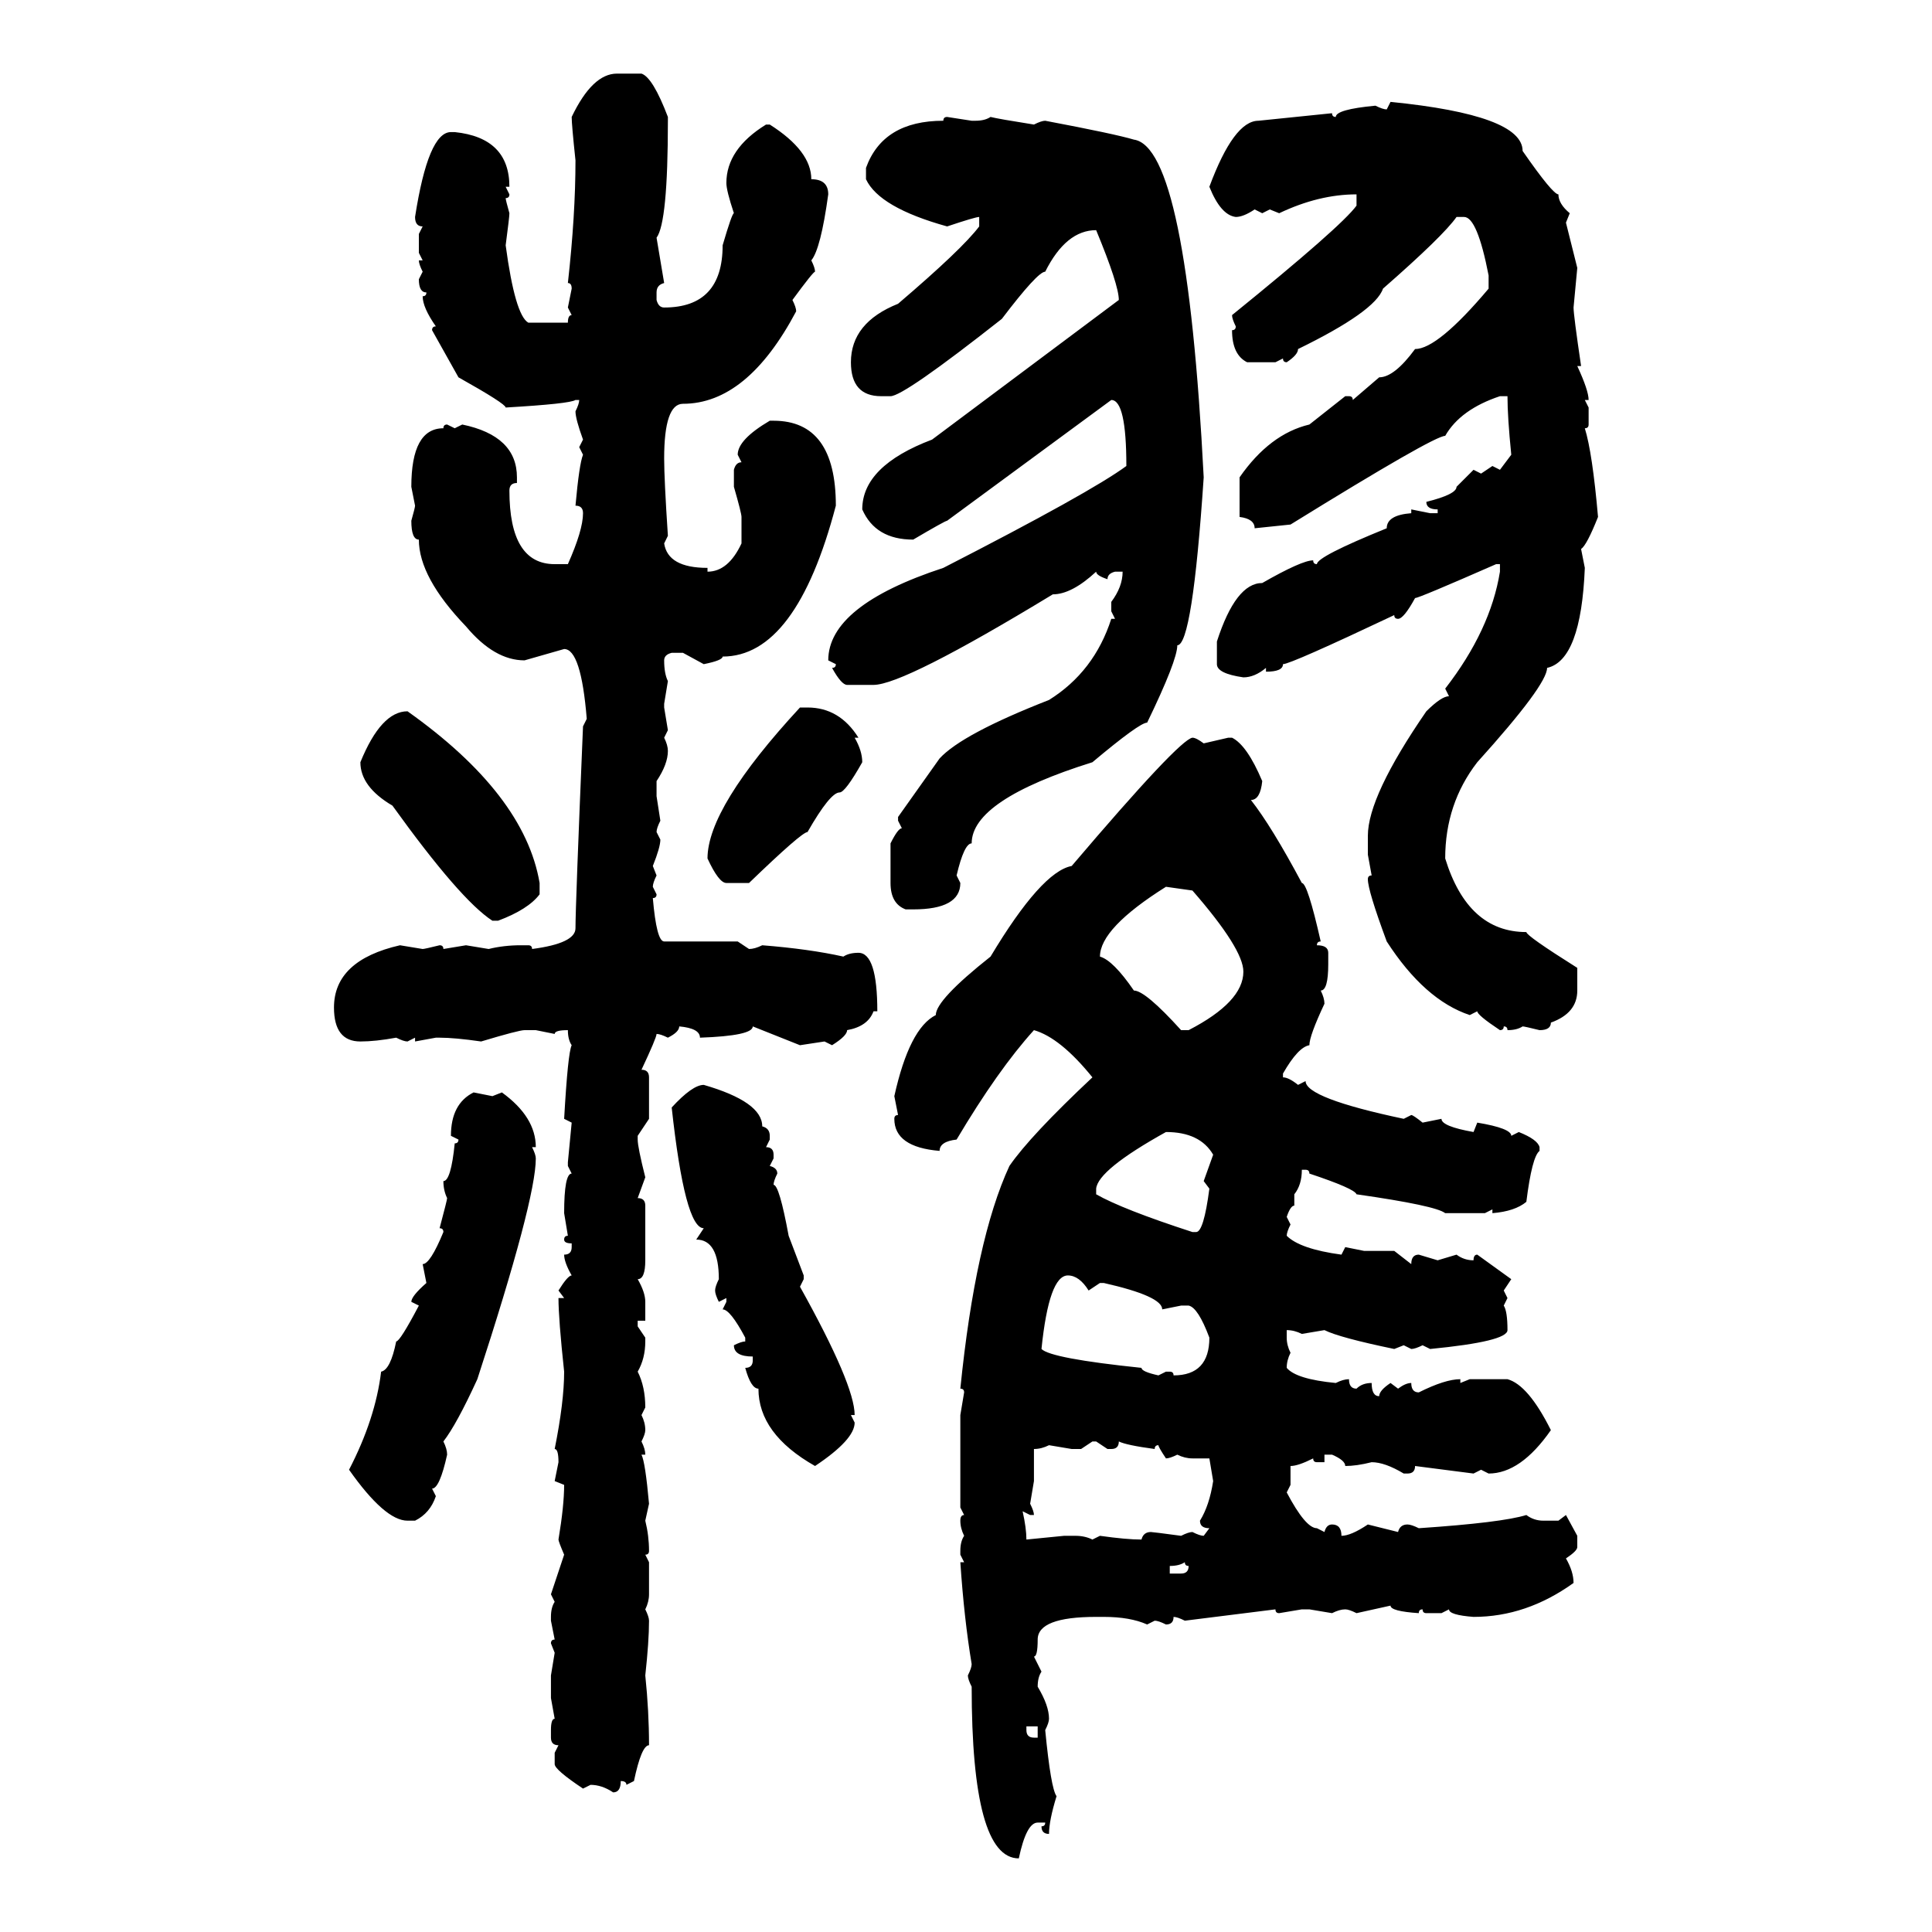 <svg xmlns="http://www.w3.org/2000/svg" xmlns:xlink="http://www.w3.org/1999/xlink" width="300" height="300"><path d="M95.80 11.43L99.61 11.43Q101.37 12.01 103.71 18.16L103.71 18.16L103.71 18.75Q103.71 34.57 101.95 36.91L101.95 36.91L103.13 43.95Q101.95 44.24 101.95 45.41L101.95 45.41L101.95 46.58Q102.25 47.75 103.13 47.75L103.13 47.75Q112.21 47.75 112.21 38.09L112.21 38.09Q113.67 33.11 113.96 33.11L113.96 33.11Q112.79 29.59 112.79 28.42L112.79 28.42Q112.79 23.14 118.95 19.34L118.95 19.34L119.53 19.34Q125.98 23.44 125.98 27.83L125.98 27.83Q128.61 27.83 128.61 30.18L128.61 30.18Q127.44 38.67 125.98 40.43L125.98 40.43Q126.56 41.60 126.56 42.19L126.56 42.19Q126.27 42.19 123.05 46.58L123.05 46.58Q123.63 47.75 123.63 48.34L123.63 48.34Q116.02 62.70 106.05 62.70L106.05 62.70Q103.13 62.70 103.13 71.19L103.13 71.19Q103.13 74.41 103.71 83.20L103.71 83.20L103.13 84.38Q103.71 88.18 109.86 88.18L109.86 88.18L109.86 88.77Q113.09 88.77 115.14 84.38L115.14 84.38L115.14 80.27Q115.14 79.69 113.96 75.59L113.96 75.59L113.96 72.95Q114.26 71.78 115.14 71.78L115.14 71.78L114.55 70.61Q114.55 68.26 119.53 65.33L119.53 65.33L120.12 65.33Q129.79 65.33 129.79 78.52L129.79 78.52Q123.63 101.95 112.21 101.95L112.21 101.95Q112.21 102.54 109.28 103.13L109.28 103.13L106.05 101.37L104.30 101.37Q103.13 101.66 103.13 102.54L103.13 102.54Q103.13 104.59 103.71 105.76L103.71 105.76L103.13 109.28L103.13 109.86L103.71 113.38L103.13 114.55Q103.71 115.72 103.71 116.60L103.71 116.60Q103.71 118.65 101.95 121.29L101.95 121.29L101.95 123.63L102.54 127.44Q101.95 128.61 101.95 129.20L101.95 129.20L102.54 130.37Q102.54 131.54 101.37 134.47L101.37 134.47L101.95 135.94Q101.37 137.11 101.37 137.70L101.37 137.70L101.95 138.87Q101.95 139.45 101.37 139.45L101.37 139.45Q101.95 146.19 103.13 146.19L103.13 146.19L114.55 146.19L116.31 147.36Q117.19 147.36 118.36 146.78L118.36 146.78Q125.68 147.36 130.96 148.54L130.96 148.54Q131.84 147.95 133.30 147.95L133.30 147.95Q136.23 147.95 136.23 157.03L136.23 157.03L135.64 157.03Q134.77 159.38 131.54 159.96L131.54 159.96Q131.54 160.84 129.20 162.30L129.20 162.30L128.03 161.72L124.22 162.30L116.89 159.38Q116.89 160.84 108.69 161.13L108.69 161.13Q108.69 159.67 105.47 159.38L105.47 159.38Q105.47 160.25 103.71 161.13L103.71 161.13Q102.54 160.55 101.95 160.55L101.95 160.55Q101.95 161.13 99.61 166.11L99.61 166.11Q100.78 166.11 100.78 167.29L100.78 167.29L100.78 173.73L99.02 176.37L99.02 176.95Q99.02 178.13 100.20 182.81L100.20 182.81L99.02 186.04Q100.20 186.04 100.20 187.21L100.20 187.21L100.20 195.70Q100.20 198.63 99.02 198.63L99.02 198.63Q100.20 200.68 100.20 202.15L100.20 202.15L100.20 205.08L99.02 205.08L99.02 205.96L100.20 207.71L100.20 208.30Q100.20 210.94 99.02 212.99L99.02 212.99Q100.20 215.33 100.20 218.55L100.20 218.55L99.61 219.73Q100.20 220.90 100.20 222.07L100.20 222.07Q100.20 222.66 99.61 223.83L99.61 223.83Q100.20 225 100.20 225.88L100.20 225.88L99.61 225.88Q100.20 227.05 100.78 233.50L100.78 233.50L100.20 236.13Q100.78 238.48 100.78 240.82L100.78 240.82Q100.78 241.41 100.20 241.41L100.20 241.41L100.78 242.58L100.78 247.56Q100.78 248.73 100.20 249.90L100.20 249.90Q100.78 251.07 100.78 251.66L100.78 251.66Q100.78 254.88 100.20 260.16L100.20 260.16Q100.78 265.72 100.78 271.00L100.78 271.00Q99.61 271.00 98.44 276.56L98.44 276.56L97.27 277.15Q97.27 276.56 96.39 276.56L96.39 276.56Q96.39 278.32 95.21 278.32L95.21 278.32Q93.46 277.15 91.70 277.15L91.70 277.15L90.53 277.73Q86.13 274.80 86.13 273.93L86.13 273.93L86.13 272.17L86.72 271.00Q85.55 271.00 85.55 269.82L85.55 269.82L85.55 268.65Q85.55 266.89 86.13 266.89L86.13 266.89L85.55 263.67L85.55 260.16L86.13 256.64L85.55 255.18Q85.55 254.59 86.13 254.59L86.13 254.59L85.55 251.66L85.55 251.07Q85.55 249.61 86.13 248.73L86.13 248.73L85.55 247.56L87.60 241.41Q86.72 239.36 86.72 239.06L86.72 239.06Q87.60 233.79 87.60 230.57L87.60 230.57L86.13 229.98L86.72 227.05Q86.72 225 86.13 225L86.13 225Q87.60 217.68 87.60 212.99L87.60 212.99Q86.72 204.79 86.72 201.56L86.72 201.56L87.60 201.56L86.72 200.39Q88.18 198.05 88.77 198.05L88.77 198.05Q87.60 196.00 87.60 194.82L87.60 194.82Q88.77 194.82 88.77 193.65L88.77 193.65L88.77 193.07Q87.60 193.07 87.60 192.48L87.60 192.48Q87.60 191.89 88.18 191.89L88.18 191.89L87.60 188.38Q87.60 182.23 88.77 182.23L88.77 182.23L88.18 181.05L88.18 180.47L88.77 174.32L87.60 173.73Q88.18 163.48 88.77 162.30L88.77 162.30Q88.18 161.43 88.18 159.96L88.18 159.96Q86.13 159.96 86.13 160.55L86.13 160.55L83.20 159.96L81.45 159.96Q80.57 159.96 74.71 161.72L74.71 161.72Q70.61 161.13 68.26 161.13L68.26 161.13L67.68 161.13L64.45 161.72L64.45 161.13L63.28 161.72Q62.70 161.72 61.52 161.13L61.52 161.13Q58.30 161.72 55.96 161.72L55.96 161.72Q51.86 161.72 51.86 156.45L51.86 156.45Q51.86 149.12 62.11 146.78L62.11 146.78L65.63 147.36Q65.92 147.36 68.26 146.78L68.26 146.78Q68.85 146.78 68.85 147.36L68.85 147.36L72.36 146.78L75.88 147.36Q78.22 146.78 80.86 146.78L80.86 146.78L82.03 146.78Q82.62 146.78 82.62 147.36L82.62 147.36Q89.36 146.48 89.36 144.14L89.36 144.14Q89.36 140.63 90.53 112.79L90.53 112.79L91.11 111.62Q90.23 100.78 87.60 100.78L87.60 100.78L81.45 102.54Q76.76 102.54 72.36 97.27L72.36 97.27Q65.04 89.65 65.04 83.79L65.04 83.79Q63.87 83.79 63.87 80.86L63.87 80.86Q64.45 78.81 64.45 78.52L64.45 78.52L63.87 75.59Q63.87 66.50 68.85 66.50L68.85 66.50Q68.85 65.92 69.43 65.92L69.43 65.92L70.61 66.50L71.78 65.92Q80.27 67.68 80.27 74.12L80.27 74.12L80.27 75Q79.10 75 79.10 76.17L79.10 76.17Q79.10 87.60 86.13 87.60L86.13 87.60L88.18 87.60Q90.53 82.32 90.53 79.69L90.53 79.69Q90.53 78.52 89.36 78.52L89.36 78.52Q89.94 72.07 90.53 70.61L90.53 70.61L89.94 69.43L90.53 68.26Q89.36 65.04 89.36 63.87L89.36 63.87Q89.94 62.70 89.94 62.11L89.94 62.11L89.36 62.11Q88.48 62.70 78.52 63.28L78.52 63.28Q78.52 62.70 71.19 58.59L71.19 58.59L67.09 51.27Q67.09 50.68 67.68 50.68L67.68 50.68Q65.63 47.75 65.63 46.00L65.63 46.00Q66.21 46.00 66.21 45.41L66.21 45.41Q65.04 45.41 65.04 43.36L65.04 43.36L65.63 42.19Q65.04 41.02 65.04 40.43L65.04 40.43L65.63 40.43L65.04 39.26L65.04 36.33L65.63 35.16Q64.45 35.16 64.45 33.69L64.45 33.69Q66.50 20.51 70.02 20.51L70.02 20.51L70.61 20.51Q79.10 21.39 79.10 29.00L79.10 29.00L78.52 29.00L79.10 30.18Q79.10 30.76 78.52 30.76L78.52 30.76Q78.52 31.05 79.10 33.11L79.10 33.11Q79.10 33.69 78.52 38.09L78.52 38.09Q79.98 48.93 82.03 50.10L82.03 50.10L88.18 50.10Q88.18 48.93 88.77 48.93L88.77 48.93L88.18 47.75L88.77 44.82Q88.77 43.95 88.18 43.95L88.18 43.95Q89.36 33.40 89.36 24.90L89.36 24.90Q88.77 19.34 88.77 18.16L88.77 18.16Q91.99 11.43 95.80 11.43L95.80 11.43ZM215.33 16.99L215.92 15.82Q236.43 17.87 236.43 23.44L236.43 23.44Q241.11 30.18 241.99 30.18L241.99 30.18Q241.99 31.64 243.75 33.11L243.75 33.11L243.16 34.57L244.92 41.60L244.34 47.75Q244.34 48.93 245.51 56.84L245.51 56.84L244.92 56.84Q246.68 60.64 246.68 62.11L246.68 62.11L246.09 62.11L246.68 63.28L246.68 65.92Q246.68 66.50 246.09 66.50L246.09 66.50Q247.27 70.31 248.14 80.27L248.14 80.27Q246.39 84.67 245.51 85.25L245.51 85.25L246.09 88.18Q245.51 102.54 240.23 103.71L240.23 103.71Q240.23 106.35 229.39 118.36L229.39 118.36Q224.41 124.80 224.41 133.30L224.41 133.30Q227.93 144.73 237.01 144.73L237.01 144.73Q237.01 145.31 244.92 150.29L244.92 150.29L244.92 153.81Q244.92 157.32 240.82 158.79L240.82 158.79Q240.82 159.96 239.06 159.96L239.06 159.96Q236.72 159.38 236.43 159.38L236.43 159.38Q235.55 159.96 234.08 159.96L234.08 159.96Q234.08 159.38 233.50 159.38L233.50 159.38Q233.50 159.96 232.91 159.96L232.91 159.96Q229.39 157.62 229.39 157.03L229.39 157.03L228.22 157.62Q221.19 155.27 215.33 146.19L215.33 146.19Q212.40 138.28 212.40 136.52L212.40 136.52Q212.40 135.94 212.99 135.94L212.99 135.94L212.40 132.71L212.40 129.79Q212.40 123.63 221.48 110.45L221.48 110.45Q223.83 108.11 225 108.11L225 108.11L224.41 106.93Q231.45 97.85 232.91 88.77L232.91 88.77L232.91 87.60L232.32 87.60Q220.31 92.87 219.73 92.87L219.73 92.87Q217.97 96.09 217.09 96.09L217.09 96.09Q216.50 96.09 216.50 95.51L216.50 95.51Q200.39 103.13 199.22 103.13L199.22 103.13Q199.22 104.30 196.58 104.30L196.58 104.30L196.58 103.71Q194.82 105.18 193.07 105.18L193.07 105.18Q188.96 104.59 188.96 103.13L188.96 103.13L188.96 99.61Q191.89 90.53 196.00 90.53L196.00 90.53Q202.15 87.01 203.91 87.01L203.91 87.01Q203.91 87.60 204.49 87.60L204.49 87.60Q204.49 86.43 215.33 82.03L215.33 82.03Q215.33 79.98 219.14 79.69L219.14 79.69L219.14 79.10L222.07 79.69L223.24 79.69L223.24 79.10Q221.48 79.10 221.48 77.93L221.48 77.93Q226.17 76.76 226.17 75.59L226.17 75.59L228.81 72.95L229.98 73.54L231.74 72.36L232.91 72.95L234.67 70.61Q234.08 64.75 234.08 61.52L234.08 61.52L232.91 61.52Q226.76 63.57 224.41 67.68L224.41 67.68Q222.66 67.68 200.39 81.45L200.39 81.45L194.82 82.03Q194.82 80.57 192.48 80.27L192.48 80.27L192.48 74.12Q197.17 67.38 203.32 65.92L203.32 65.92L208.89 61.52L209.47 61.52Q210.06 61.52 210.06 62.11L210.06 62.11L214.16 58.59Q216.50 58.59 219.73 54.20L219.73 54.20Q223.24 54.20 231.15 44.82L231.15 44.82L231.15 42.77Q229.39 33.69 227.34 33.69L227.34 33.69L226.17 33.69Q224.12 36.62 214.75 44.82L214.75 44.82Q213.57 48.34 201.56 54.20L201.56 54.20Q201.56 55.08 199.80 56.25L199.80 56.25Q199.22 56.25 199.22 55.66L199.22 55.66L198.05 56.25L193.65 56.25Q191.31 55.08 191.31 51.27L191.31 51.27Q191.89 51.27 191.89 50.68L191.89 50.68Q191.31 49.51 191.31 48.93L191.31 48.93Q208.30 35.16 210.64 31.93L210.64 31.93L210.64 30.18Q204.79 30.18 198.63 33.11L198.63 33.11L197.17 32.52L196.00 33.11L194.82 32.52Q193.07 33.69 191.89 33.69L191.89 33.69Q189.55 33.40 187.79 29.00L187.79 29.00Q191.60 18.75 195.41 18.75L195.41 18.75L206.84 17.58Q206.84 18.16 207.42 18.16L207.42 18.16Q207.42 16.99 213.57 16.41L213.57 16.41Q214.75 16.99 215.33 16.99L215.33 16.99ZM147.07 18.16L147.07 18.16L150.88 18.75L151.46 18.75Q152.93 18.75 153.81 18.16L153.81 18.16Q154.98 18.46 160.55 19.34L160.55 19.34Q161.72 18.75 162.30 18.75L162.30 18.75Q173.14 20.80 176.07 21.68L176.07 21.68Q184.28 22.85 186.91 74.12L186.91 74.12Q185.16 100.20 182.81 100.20L182.81 100.20Q182.81 102.54 178.13 112.21L178.13 112.21Q176.95 112.21 169.63 118.36L169.63 118.36Q150.88 124.22 150.88 130.96L150.88 130.96Q149.71 130.96 148.54 135.94L148.54 135.94L149.12 137.11Q149.12 141.21 141.80 141.21L141.80 141.21L140.63 141.21Q138.28 140.33 138.28 137.11L138.28 137.11L138.28 130.96Q139.45 128.61 140.04 128.61L140.04 128.61L139.45 127.44L139.45 126.86L145.90 117.77Q149.41 113.96 162.89 108.69L162.89 108.69Q169.92 104.30 172.56 96.09L172.56 96.09L173.14 96.09L172.56 94.92L172.56 93.46Q174.32 91.11 174.32 88.77L174.32 88.77L173.14 88.77Q171.97 89.06 171.97 89.94L171.97 89.94Q170.21 89.36 170.21 88.77L170.21 88.77Q166.41 92.29 163.48 92.29L163.48 92.29Q140.33 106.35 135.64 106.35L135.64 106.35L131.54 106.35Q130.66 106.35 129.20 103.71L129.20 103.71Q129.79 103.71 129.79 103.13L129.79 103.13L128.61 102.54Q128.61 94.04 146.48 88.18L146.48 88.18Q169.34 76.46 174.90 72.36L174.90 72.36Q174.90 62.11 172.56 62.11L172.56 62.11L147.07 80.86Q146.78 80.86 141.80 83.79L141.80 83.79Q135.94 83.79 133.89 79.10L133.89 79.10Q133.89 72.36 144.73 68.26L144.73 68.26L173.73 46.58Q173.73 44.24 170.21 35.74L170.21 35.74Q165.53 35.74 162.30 42.19L162.30 42.19Q161.13 42.19 155.57 49.51L155.57 49.51Q140.33 61.52 138.28 61.52L138.28 61.52L136.82 61.52Q132.13 61.52 132.13 56.25L132.13 56.25Q132.13 50.10 139.45 47.17L139.45 47.17Q149.41 38.67 152.05 35.16L152.05 35.16L152.05 33.69Q151.46 33.69 147.07 35.16L147.07 35.16Q136.52 32.23 134.47 27.83L134.47 27.83L134.47 26.07Q137.11 18.75 146.48 18.75L146.48 18.75Q146.48 18.16 147.07 18.16ZM124.22 109.86L124.22 109.86L125.39 109.86Q130.37 109.86 133.30 114.55L133.30 114.55L132.71 114.55Q133.89 116.60 133.89 118.36L133.89 118.36Q131.25 123.05 130.37 123.05L130.37 123.05Q128.91 123.05 125.39 129.20L125.39 129.20Q124.51 129.20 116.31 137.11L116.31 137.11L112.79 137.11Q111.62 137.11 109.86 133.30L109.86 133.30Q109.86 125.39 124.22 109.86ZM63.28 110.45L63.28 110.45Q81.45 123.34 83.79 137.11L83.79 137.11L83.79 138.87Q82.03 141.21 77.34 142.97L77.34 142.97L76.46 142.97Q71.48 139.75 60.94 125.10L60.94 125.10Q55.96 122.17 55.96 118.36L55.96 118.36Q59.18 110.45 63.28 110.45ZM185.16 114.55L185.16 114.55Q185.74 114.55 186.91 115.43L186.91 115.43L190.72 114.55L191.31 114.55Q193.65 115.72 196.00 121.29L196.00 121.29Q195.70 124.22 194.24 124.22L194.24 124.22Q197.46 128.32 202.15 137.11L202.15 137.11Q203.03 137.11 205.08 146.19L205.08 146.19Q204.49 146.19 204.49 146.78L204.49 146.78Q206.25 146.78 206.25 147.95L206.25 147.95L206.25 149.71Q206.25 153.81 205.08 153.81L205.08 153.81Q205.66 154.98 205.66 155.86L205.66 155.86Q203.32 160.84 203.32 162.30L203.32 162.30Q201.56 162.60 199.22 166.70L199.22 166.70L199.22 167.29Q200.10 167.29 201.56 168.46L201.56 168.46L202.73 167.87Q202.73 170.51 217.97 173.73L217.97 173.73L219.14 173.14Q219.43 173.14 220.90 174.32L220.90 174.32L223.83 173.73Q223.83 174.90 228.81 175.78L228.81 175.78L229.39 174.32Q234.67 175.20 234.67 176.37L234.67 176.37L235.84 175.78Q238.77 176.95 239.06 178.13L239.06 178.13L239.06 178.71Q237.89 179.59 237.01 186.62L237.01 186.62Q235.25 188.09 231.74 188.38L231.74 188.38L231.74 187.79L230.57 188.38L224.41 188.38Q222.95 187.21 210.64 185.45L210.64 185.45Q210.35 184.57 203.32 182.23L203.32 182.23Q203.32 181.64 202.73 181.64L202.73 181.64L202.15 181.64Q202.15 183.98 200.98 185.45L200.98 185.45L200.98 187.21Q200.39 187.21 199.80 188.96L199.80 188.96L200.39 190.14Q199.80 191.31 199.80 191.89L199.80 191.89Q201.86 193.95 208.30 194.82L208.30 194.82L208.89 193.65L211.82 194.24L216.50 194.24L219.14 196.29Q219.14 194.82 220.31 194.82L220.31 194.82L223.24 195.70L226.17 194.82Q227.34 195.70 228.81 195.70L228.81 195.70Q228.81 194.82 229.39 194.82L229.39 194.82L234.67 198.63L233.50 200.39L234.08 201.56L233.50 202.73Q234.08 203.61 234.08 206.54L234.08 206.54Q234.08 208.30 222.07 209.47L222.07 209.47L220.90 208.89Q219.73 209.47 219.14 209.47L219.14 209.47L217.97 208.89L216.50 209.47Q208.01 207.71 205.66 206.54L205.66 206.54L202.15 207.13Q200.98 206.54 199.80 206.54L199.80 206.54L199.80 207.71Q199.80 208.89 200.39 210.06L200.39 210.06Q199.80 211.23 199.80 212.40L199.80 212.40Q201.27 214.16 207.42 214.75L207.42 214.75Q208.59 214.16 209.47 214.16L209.47 214.16Q209.47 215.63 210.64 215.63L210.64 215.63Q211.52 214.75 212.99 214.75L212.99 214.75Q212.99 216.80 214.16 216.80L214.16 216.80Q214.16 215.92 215.92 214.75L215.92 214.75L217.09 215.63Q218.26 214.75 219.14 214.75L219.14 214.75Q219.14 216.21 220.31 216.21L220.31 216.21Q224.41 214.16 226.76 214.16L226.76 214.16L226.76 214.75L228.22 214.16L234.08 214.16Q237.30 215.04 240.82 222.07L240.82 222.07Q236.13 228.81 231.15 228.81L231.15 228.81L229.98 228.22L228.81 228.81L219.73 227.64Q219.73 228.81 218.55 228.81L218.55 228.81L217.97 228.81Q215.04 227.05 212.99 227.05L212.99 227.05Q210.64 227.64 208.89 227.64L208.89 227.64Q208.89 226.76 206.84 225.88L206.84 225.88L205.66 225.88L205.66 227.05L204.49 227.05Q203.91 227.05 203.91 226.46L203.91 226.46Q201.56 227.64 200.39 227.64L200.39 227.64L200.39 230.57L199.80 231.74Q202.73 237.30 204.49 237.30L204.49 237.30L205.66 237.89Q205.96 236.72 206.84 236.72L206.84 236.72Q208.30 236.72 208.30 238.48L208.30 238.48Q209.77 238.48 212.40 236.72L212.40 236.72L217.09 237.89Q217.38 236.72 218.55 236.72L218.55 236.72Q219.14 236.72 220.31 237.30L220.31 237.30Q233.20 236.43 237.01 235.25L237.01 235.25Q238.18 236.13 239.65 236.13L239.65 236.13L241.99 236.13L243.16 235.25L244.92 238.48L244.92 240.23Q244.92 240.82 243.16 241.99L243.16 241.99Q244.34 244.04 244.34 245.80L244.34 245.80Q237.01 251.07 228.81 251.07L228.81 251.07Q225 250.78 225 249.90L225 249.90L223.83 250.49L221.48 250.49Q220.90 250.49 220.90 249.90L220.90 249.90Q220.31 249.90 220.31 250.49L220.31 250.49Q215.92 250.20 215.92 249.32L215.92 249.32L210.64 250.49Q209.47 249.90 208.89 249.90L208.89 249.90Q208.01 249.90 206.84 250.49L206.84 250.49L203.32 249.90L202.15 249.90L198.63 250.49Q198.05 250.49 198.05 249.90L198.05 249.90L183.98 251.66Q182.81 251.07 182.23 251.07L182.23 251.07Q182.23 252.25 181.05 252.25L181.05 252.25Q179.88 251.66 179.30 251.66L179.30 251.66L178.13 252.25Q175.49 251.07 171.39 251.07L171.39 251.07L170.21 251.07Q161.13 251.07 161.13 254.59L161.13 254.59Q161.13 257.23 160.55 257.23L160.55 257.23L161.72 259.57Q161.13 260.45 161.13 261.91L161.13 261.91Q162.89 264.84 162.89 266.89L162.89 266.89Q162.89 267.48 162.30 268.65L162.30 268.65Q163.18 277.73 164.06 278.91L164.06 278.91Q162.89 282.71 162.89 284.77L162.89 284.77Q161.72 284.77 161.72 283.59L161.72 283.59Q162.30 283.59 162.30 283.01L162.30 283.01L161.13 283.01Q159.38 283.01 158.20 288.57L158.20 288.57Q150.88 288.57 150.88 261.91L150.88 261.91Q150.29 260.74 150.29 260.16L150.29 260.16Q150.88 258.98 150.88 258.40L150.88 258.40Q149.71 251.37 149.12 242.58L149.12 242.58L149.71 242.58L149.12 241.41L149.12 240.82Q149.12 239.36 149.71 238.48L149.71 238.48Q149.12 237.30 149.12 236.13L149.12 236.13Q149.12 235.25 149.71 235.25L149.71 235.25L149.12 234.08L149.12 219.73L149.71 216.21Q149.71 215.63 149.12 215.63L149.12 215.63Q151.46 192.48 156.74 181.05L156.74 181.05Q159.96 176.37 169.63 167.29L169.63 167.29Q164.65 161.13 160.55 159.96L160.55 159.96Q154.98 166.11 148.54 176.95L148.54 176.95Q145.90 177.25 145.90 178.71L145.90 178.71Q138.87 178.13 138.87 173.73L138.87 173.73Q138.87 173.14 139.45 173.14L139.45 173.14L138.87 170.21Q141.21 159.67 145.31 157.62L145.31 157.62Q145.31 155.27 153.81 148.54L153.81 148.54Q161.72 135.35 166.41 134.47L166.41 134.47Q183.11 114.84 185.16 114.55ZM170.80 148.54L170.80 148.54Q172.85 149.12 176.07 153.81L176.07 153.81Q177.83 153.81 183.40 159.96L183.40 159.96L184.57 159.96Q193.07 155.57 193.07 150.88L193.07 150.88Q193.07 147.36 185.16 138.28L185.16 138.28L181.05 137.70Q170.80 144.14 170.80 148.54ZM109.28 168.46L109.28 168.46Q118.36 171.09 118.36 174.90L118.36 174.90Q119.53 175.20 119.53 176.37L119.53 176.37L119.53 176.95L118.95 178.13Q120.12 178.13 120.12 179.30L120.12 179.30L120.12 179.88L119.53 181.05Q120.70 181.35 120.70 182.23L120.70 182.23Q120.12 183.40 120.12 183.98L120.12 183.98Q121.00 183.98 122.46 191.89L122.46 191.89L124.80 198.05L124.80 198.63L124.22 199.80Q132.71 215.04 132.71 219.73L132.71 219.73L132.13 219.73L132.71 220.90Q132.71 223.54 126.56 227.64L126.56 227.64Q117.77 222.66 117.77 215.63L117.77 215.63Q116.60 215.63 115.72 212.40L115.72 212.40Q116.89 212.40 116.89 211.23L116.89 211.23L116.89 210.64Q113.96 210.64 113.96 208.89L113.96 208.89Q115.14 208.30 115.72 208.30L115.72 208.30L115.72 207.71Q113.38 203.32 112.21 203.32L112.21 203.32L112.79 202.15L112.79 201.56L111.62 202.15Q111.04 200.98 111.04 200.39L111.04 200.39Q111.04 199.80 111.62 198.63L111.62 198.63Q111.62 192.48 108.11 192.48L108.11 192.48L109.28 190.72Q106.35 190.72 104.30 171.97L104.30 171.97Q107.52 168.46 109.28 168.46ZM73.54 169.63L73.54 169.63L76.46 170.21L77.93 169.63Q83.20 173.44 83.20 178.13L83.20 178.13L82.62 178.13Q83.20 179.30 83.20 179.88L83.20 179.88Q83.20 186.33 74.12 214.16L74.12 214.16Q70.90 221.19 68.85 223.83L68.85 223.83Q69.43 225 69.43 225.88L69.43 225.88Q68.26 231.15 67.09 231.15L67.09 231.15L67.68 232.32Q66.80 234.96 64.45 236.13L64.45 236.13L63.28 236.13Q59.77 236.13 54.20 228.22L54.20 228.22Q58.30 220.31 59.18 212.99L59.18 212.99Q60.64 212.70 61.52 208.30L61.52 208.30Q62.11 208.30 65.04 202.73L65.04 202.73L63.87 202.15Q63.87 201.27 66.21 199.22L66.21 199.22L65.63 196.29Q66.80 196.29 68.85 191.31L68.85 191.31Q68.85 190.72 68.26 190.72L68.26 190.72Q69.43 186.33 69.43 186.04L69.43 186.04Q68.85 184.86 68.85 183.40L68.85 183.40Q70.02 183.40 70.61 177.54L70.61 177.54Q71.19 177.54 71.19 176.95L71.19 176.95L70.02 176.37Q70.02 171.39 73.54 169.63ZM170.21 184.57L170.21 184.57L170.21 185.45Q174.32 187.79 185.16 191.31L185.16 191.31L185.74 191.31Q186.91 191.31 187.79 184.57L187.79 184.57L186.91 183.40L188.38 179.30Q186.33 175.78 181.05 175.78L181.05 175.78Q170.51 181.64 170.21 184.57ZM161.72 209.47L161.72 209.47Q163.18 210.94 177.25 212.40L177.25 212.40Q177.25 212.99 179.88 213.57L179.88 213.57L181.05 212.99L181.64 212.99Q182.23 212.99 182.23 213.57L182.23 213.57Q187.79 213.57 187.79 207.71L187.79 207.71Q186.04 203.03 184.57 202.73L184.57 202.73L183.40 202.73L180.47 203.32Q180.47 201.27 171.39 199.22L171.39 199.22L170.80 199.22L169.04 200.39Q167.58 198.05 165.82 198.05L165.82 198.05Q162.89 198.05 161.72 209.47ZM169.63 223.83L167.87 225L166.41 225L162.89 224.41Q161.72 225 160.55 225L160.55 225L160.55 229.98L159.96 233.50Q160.55 234.67 160.55 235.25L160.55 235.25L159.96 235.25L158.79 234.67Q159.38 237.30 159.38 239.06L159.38 239.06L165.23 238.48L166.99 238.48Q168.46 238.48 169.63 239.06L169.63 239.06L170.80 238.48Q174.90 239.06 177.25 239.06L177.25 239.06Q177.54 237.89 178.71 237.89L178.71 237.89Q179.00 237.89 183.40 238.48L183.40 238.48Q184.57 237.89 185.16 237.89L185.16 237.89Q186.33 238.48 186.91 238.48L186.91 238.48L187.79 237.30Q186.33 237.30 186.33 236.13L186.33 236.13Q187.79 233.79 188.38 229.98L188.38 229.98L187.79 226.46L185.16 226.46Q183.98 226.46 182.81 225.88L182.81 225.88Q181.64 226.46 181.05 226.46L181.05 226.46Q179.88 224.71 179.88 224.41L179.88 224.41Q179.30 224.41 179.30 225L179.30 225Q174.90 224.41 173.73 223.83L173.73 223.83Q173.73 225 172.56 225L172.56 225L171.97 225L170.21 223.83L169.63 223.83ZM181.64 243.16L181.64 243.16L181.64 244.34L183.40 244.34Q184.57 244.34 184.57 243.16L184.57 243.16Q183.98 243.16 183.98 242.58L183.98 242.58Q183.11 243.16 181.64 243.16ZM161.13 268.07L159.38 268.07L159.38 268.65Q159.38 269.82 160.55 269.82L160.55 269.82L161.13 269.82L161.13 268.07Z"/></svg>